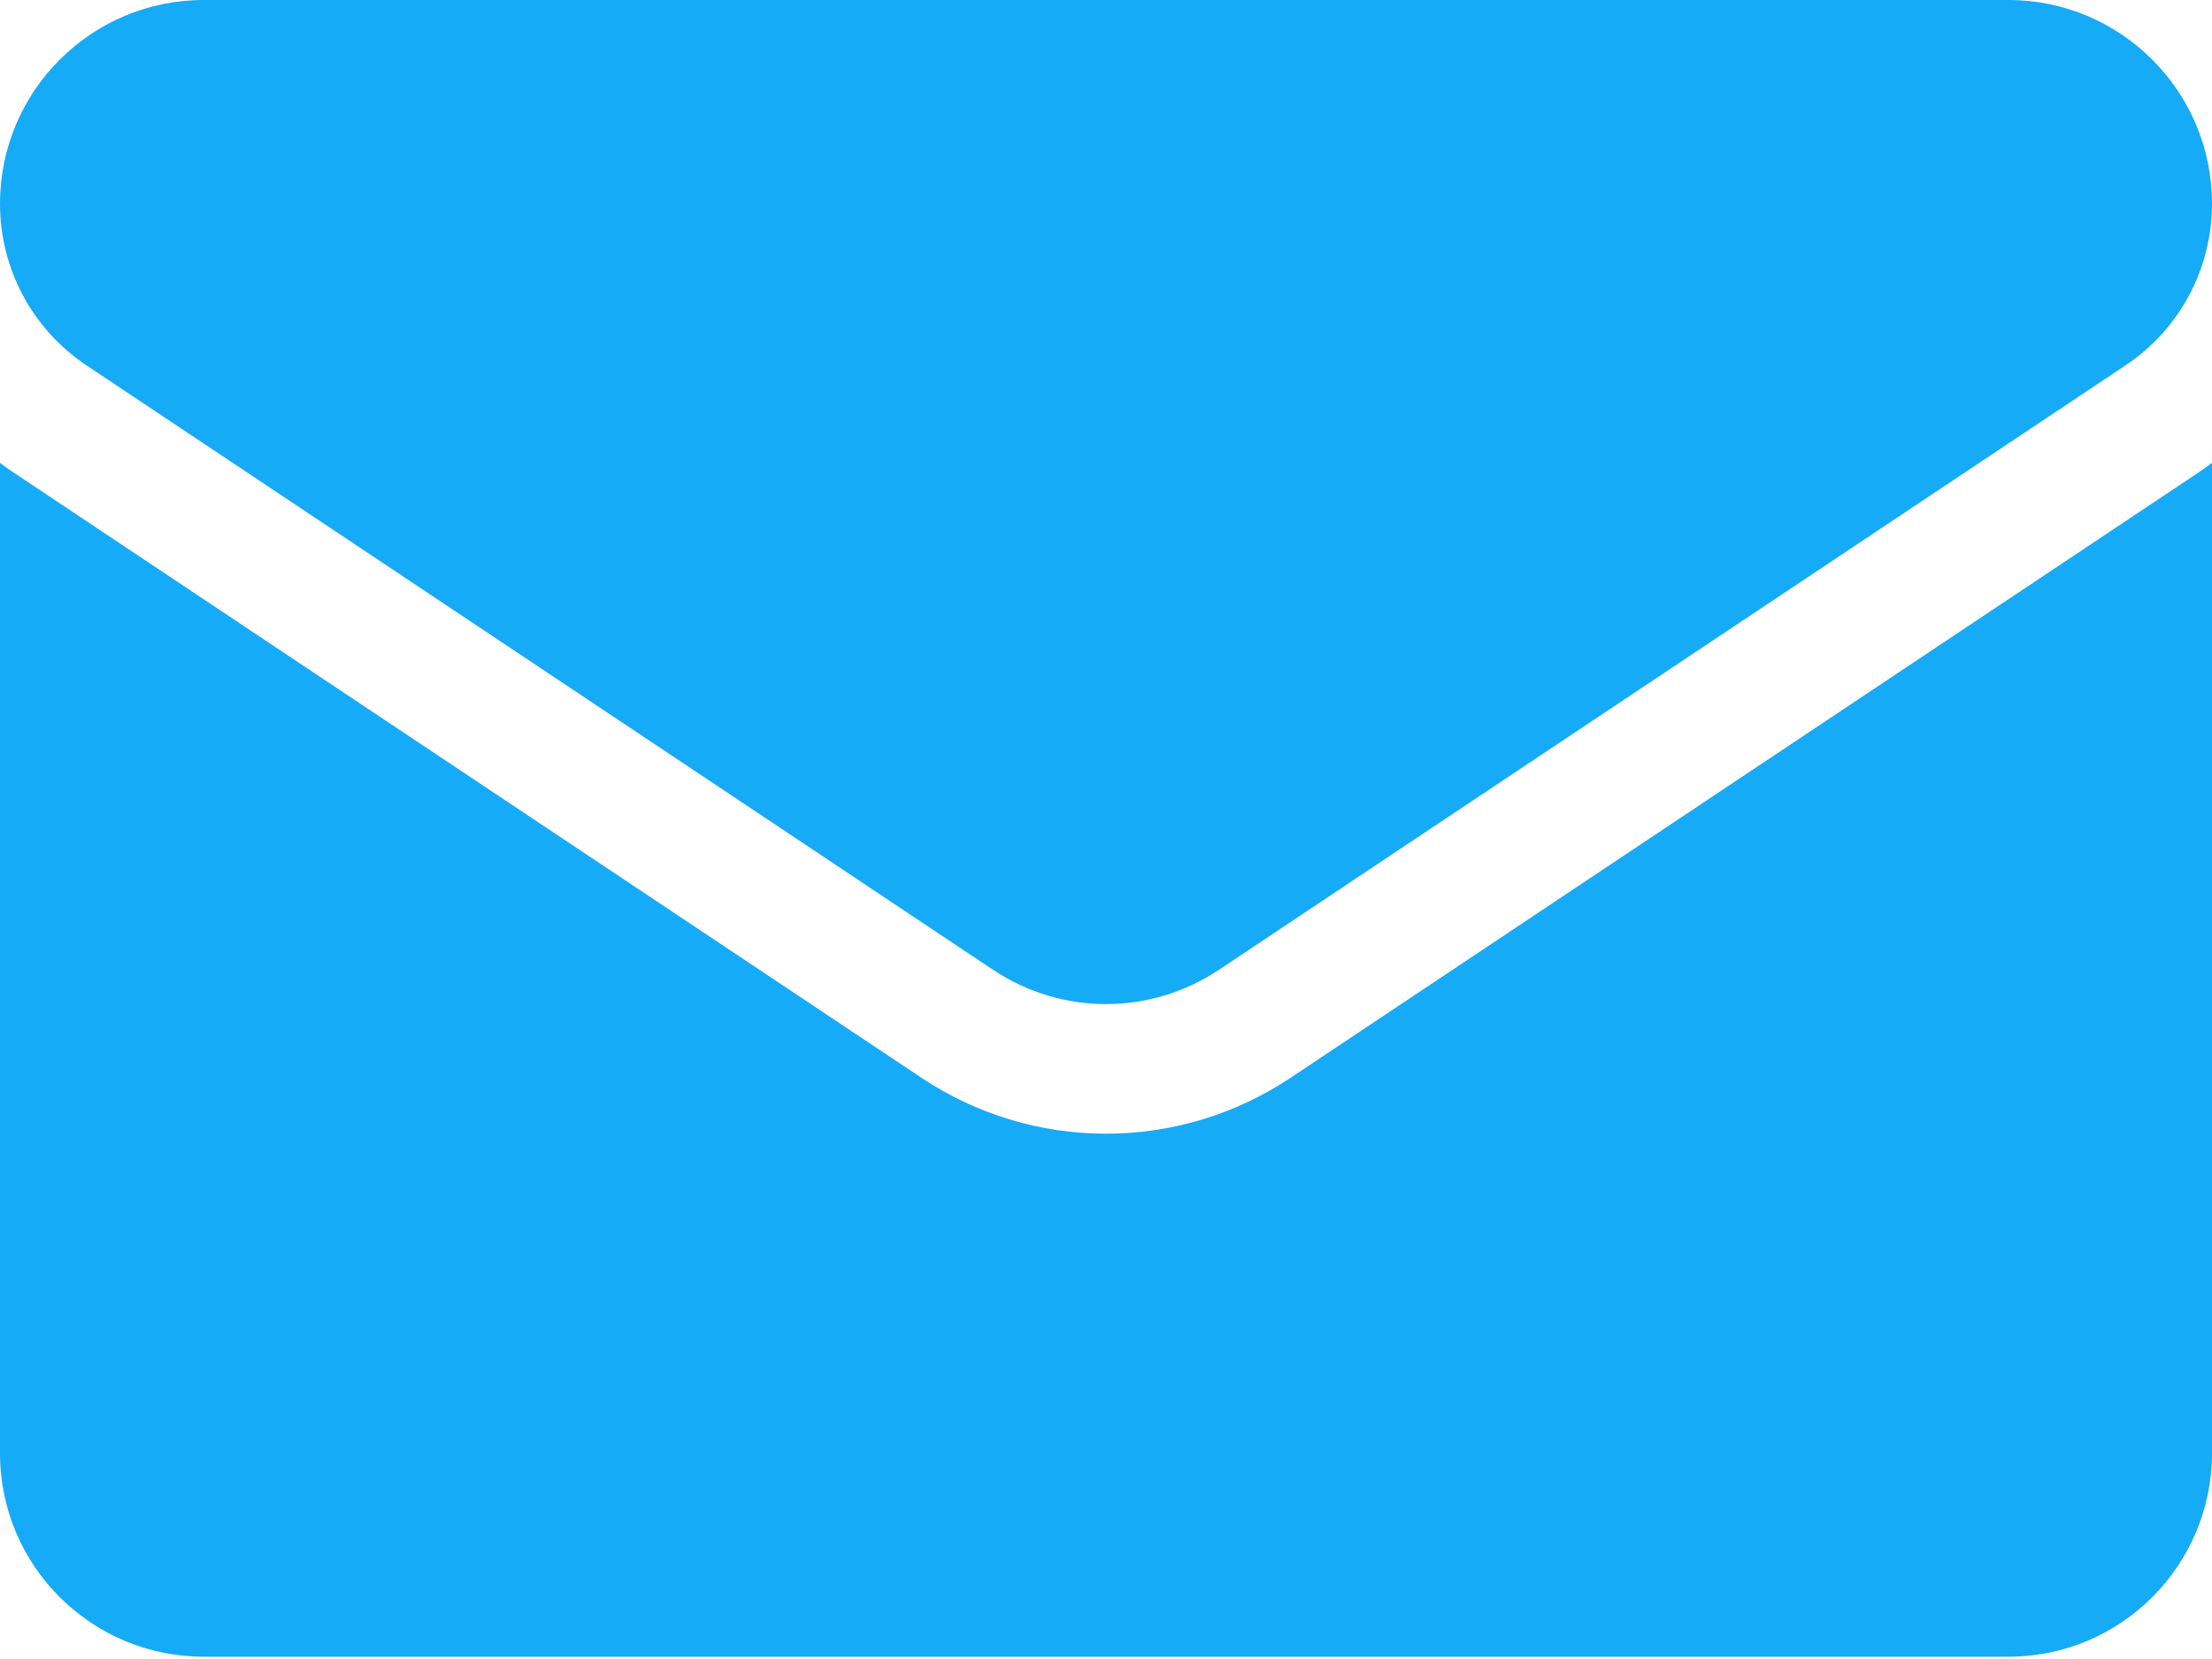 <?xml version="1.0" encoding="UTF-8"?> <svg xmlns="http://www.w3.org/2000/svg" width="512" height="384" viewBox="0 0 512 384" fill="none"><path d="M298.789 249.428C286.051 257.92 271.255 262.409 256 262.409C240.746 262.409 225.95 257.92 213.212 249.428L3.409 109.555C2.245 108.779 1.111 107.97 0 107.138V336.335C0 362.613 21.325 383.468 47.133 383.468H464.866C491.144 383.468 511.999 362.143 511.999 336.335V107.137C510.886 107.971 509.75 108.782 508.583 109.559L298.789 249.428Z" fill="#15ABF7"></path><path d="M20.05 84.592L229.853 224.466C237.795 229.761 246.897 232.408 255.999 232.408C265.102 232.408 274.205 229.76 282.147 224.466L491.95 84.592C504.505 76.227 512 62.227 512 47.117C512 21.136 490.863 0 464.883 0H47.117C21.137 0.001 0 21.137 0 47.142C0 62.227 7.496 76.227 20.05 84.592Z" fill="#15ABF7"></path></svg> 